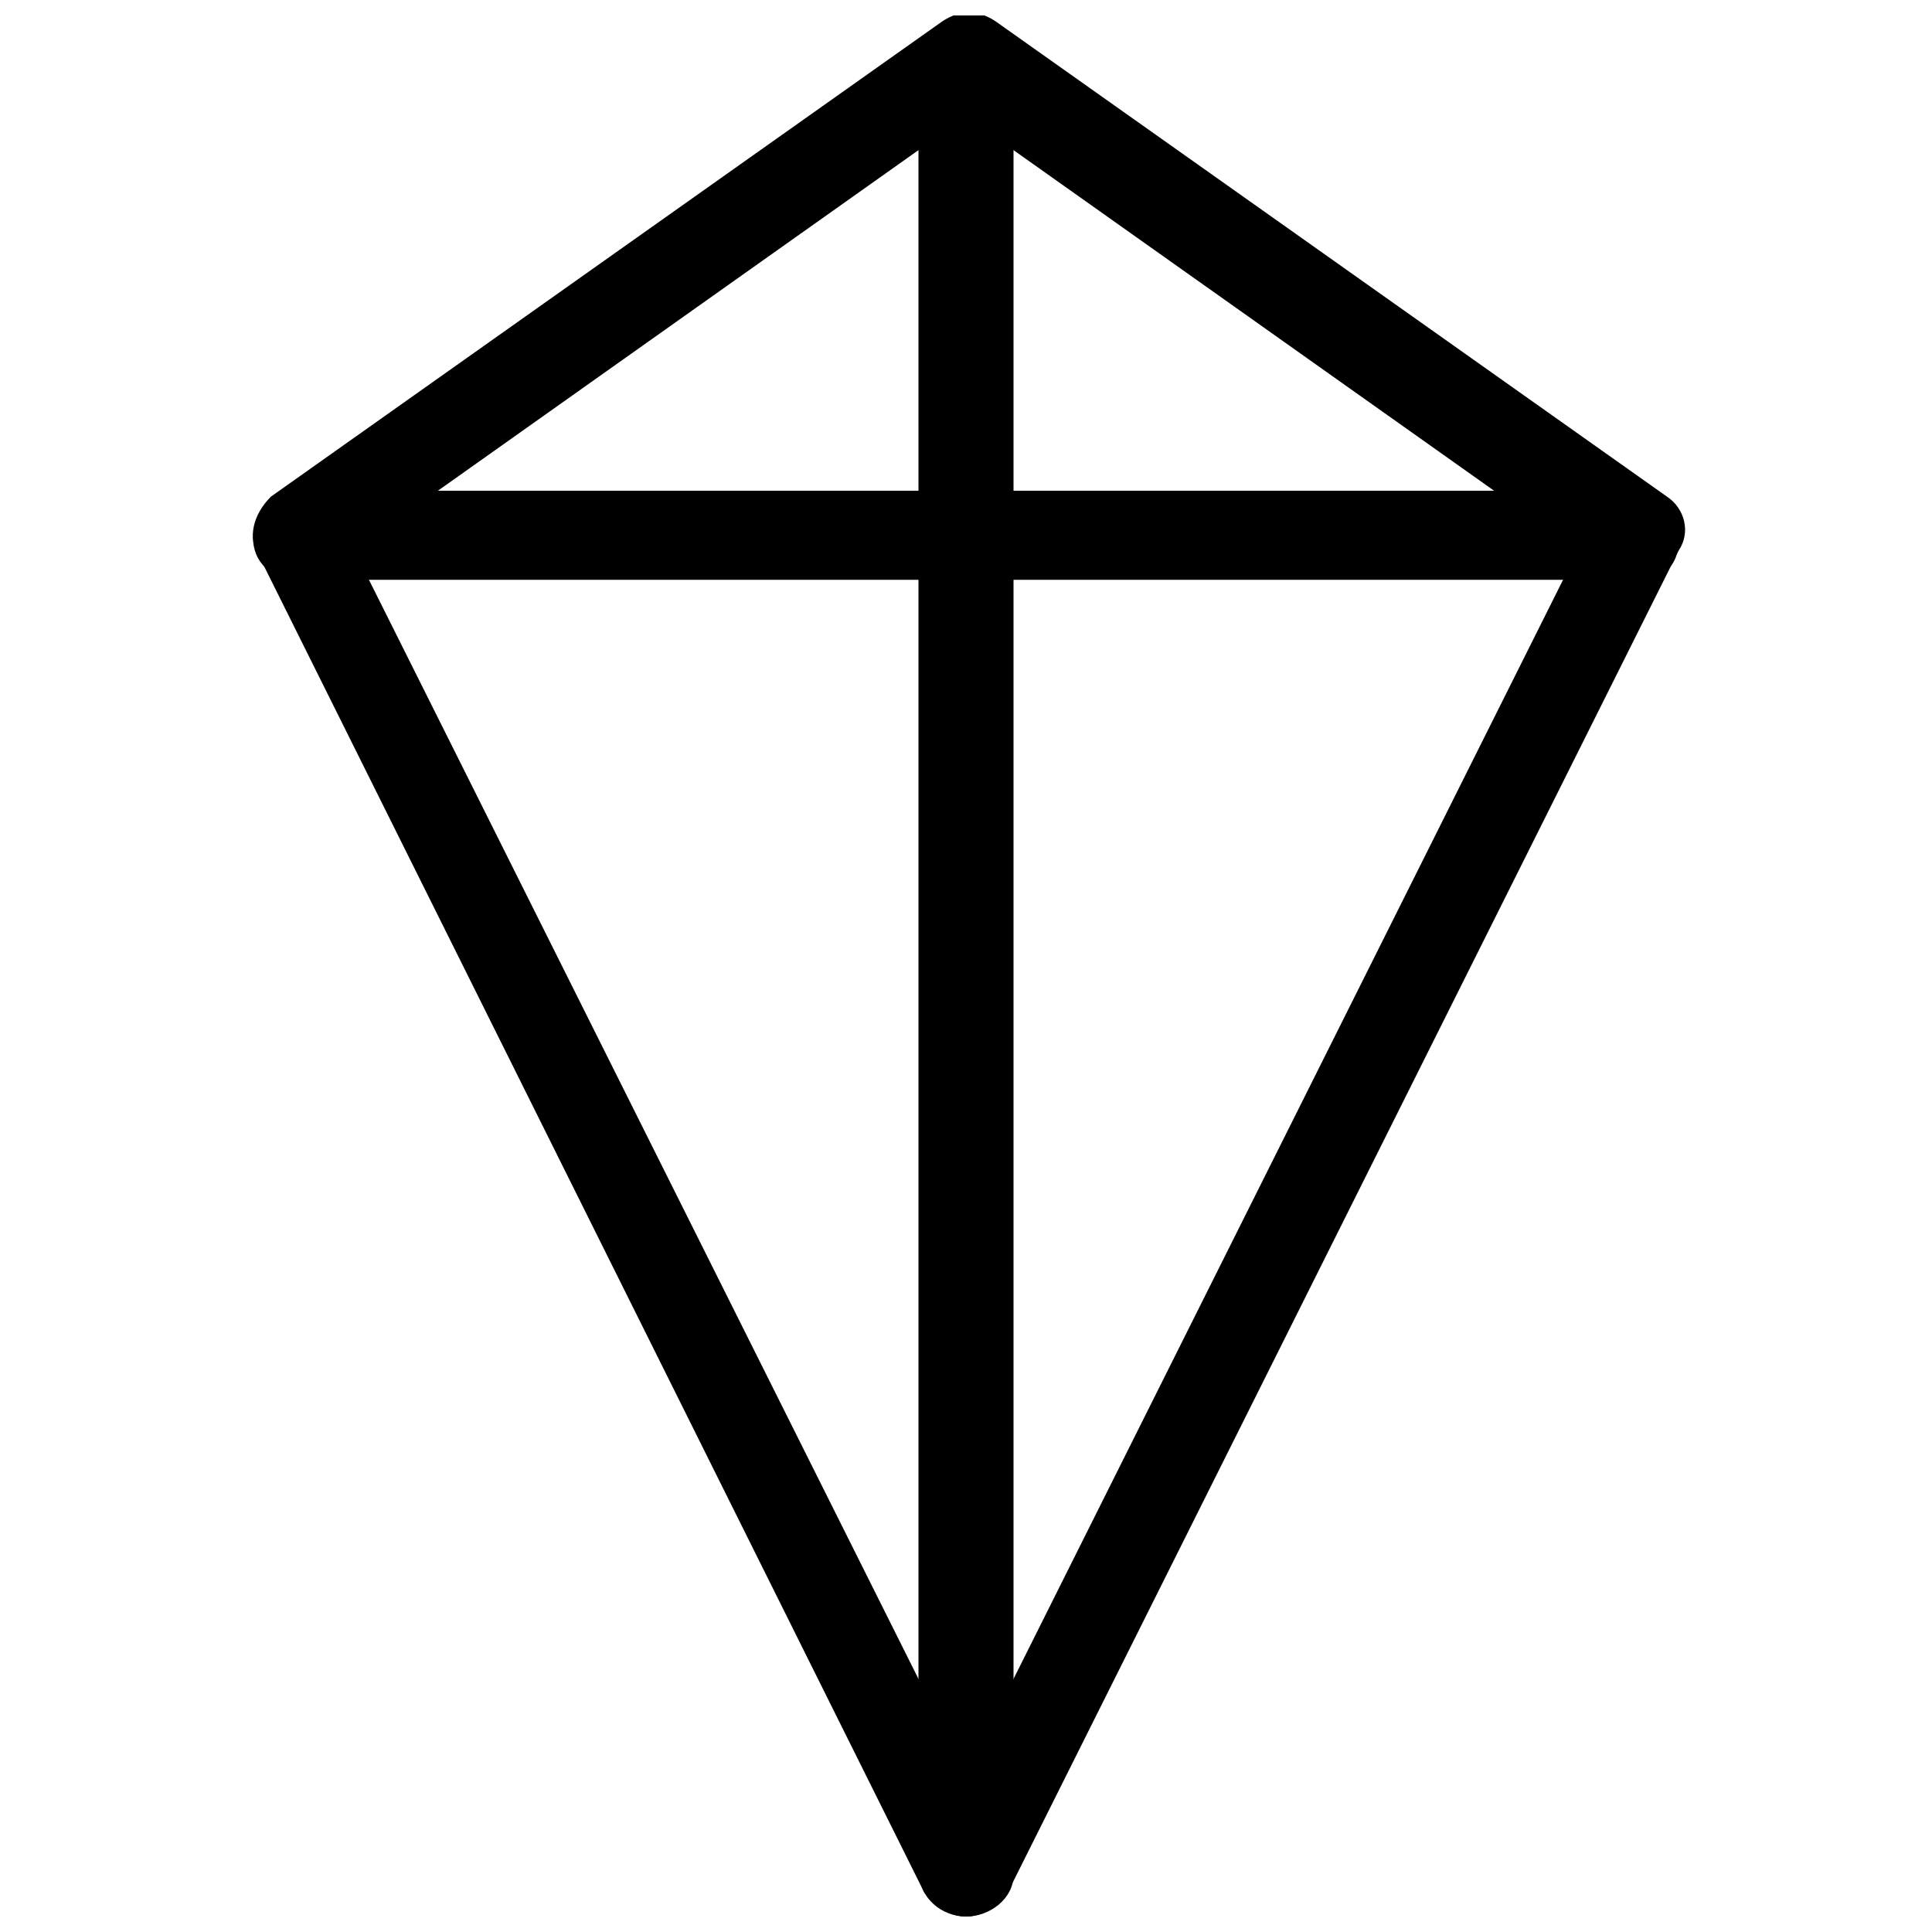 <?xml version="1.0" encoding="UTF-8"?>
<!-- Uploaded to: SVG Repo, www.svgrepo.com, Generator: SVG Repo Mixer Tools -->
<svg width="800px" height="800px" version="1.1" viewBox="144 144 512 512" xmlns="http://www.w3.org/2000/svg">
 <defs>
  <clipPath id="b">
   <path d="m211 148.09h380v503.81h-380z"/>
  </clipPath>
  <clipPath id="a">
   <path d="m387 148.09h26v503.81h-26z"/>
  </clipPath>
 </defs>
 <g clip-path="url(#b)">
  <path d="m400 651.9c-4.723 0-7.871-3.148-11.02-6.297l-176.34-354.24c-3.148-4.723-1.574-11.02 3.148-15.742l177.91-125.95c4.723-3.148 9.445-3.148 14.168 0l177.91 125.95c4.723 3.148 6.297 9.445 3.148 14.168l-177.9 355.82c-3.148 3.148-6.297 6.297-11.02 6.297zm-162.16-362.11 162.16 324.33 162.16-324.33-162.16-114.93z"/>
 </g>
 <g clip-path="url(#a)">
  <path d="m400 651.9c-6.297 0-12.594-4.723-12.594-12.594l-0.004-478.62c1.574-7.871 6.297-12.594 12.598-12.594 6.297 0 12.594 4.723 12.594 12.594v480.2c0 6.297-6.297 11.02-12.594 11.02z"/>
 </g>
 <path d="m577.91 297.66h-354.24c-7.871 0-12.594-4.727-12.594-11.023s4.723-12.594 12.594-12.594h354.24c6.297 0 11.02 4.723 11.02 12.594s-4.723 11.023-11.02 11.023z"/>
</svg>
